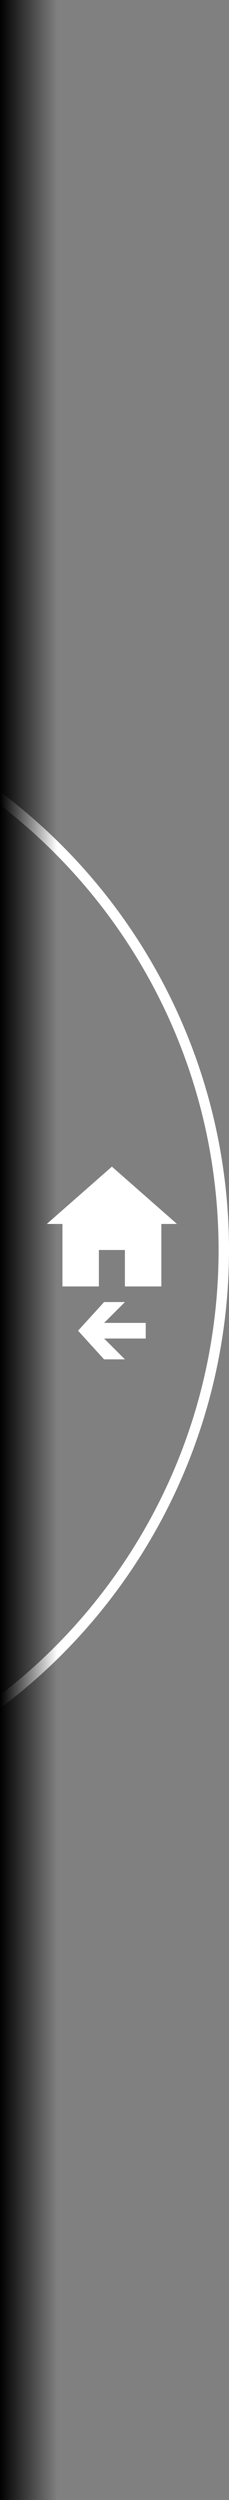 <svg xmlns="http://www.w3.org/2000/svg" id="Home" width="44" height="480" viewBox="0 0 44 480">
    <rect x="0" y="0" width="44" height="480" fill="#808080" stroke="none"/>
    <defs>
        <linearGradient id="linear-gradient" x2="1" y1=".5" y2=".5" gradientUnits="objectBoundingBox">
            <stop offset="0"/>
            <stop offset="1" stop-opacity="0"/>
        </linearGradient>
        <style>
            .cls-1{fill:#fff}
        </style>
    </defs>
    <path id="Path_20" d="M1102.063 454.415v2.547a107.934 107.934 0 0 1 33.513 43.42 107.412 107.412 0 0 1 6.292 20.27 109.033 109.033 0 0 1 0 43.535 107.4 107.4 0 0 1-16.249 38.615 107.25 107.25 0 0 1-23.556 25.075v2.547a110.009 110.009 0 0 0 0-176.009z" class="cls-1" transform="translate(-1102.063 -302.415)"/>
    <path id="Rectangle_11" fill="url(#linear-gradient)" d="M0 0H11V480H0z"/>
    <path id="House_icon" d="M455.48 888.911l-5-5.5 5-5.5h2l2.005-.005-4.005 4.005h8v3h-8l4 4h-2zm4-14v-7h-5v7h-7v-12h-3l12.5-11 12.5 11h-3v12z" class="cls-1" transform="translate(-435.48 -627.911)"/>
</svg>
